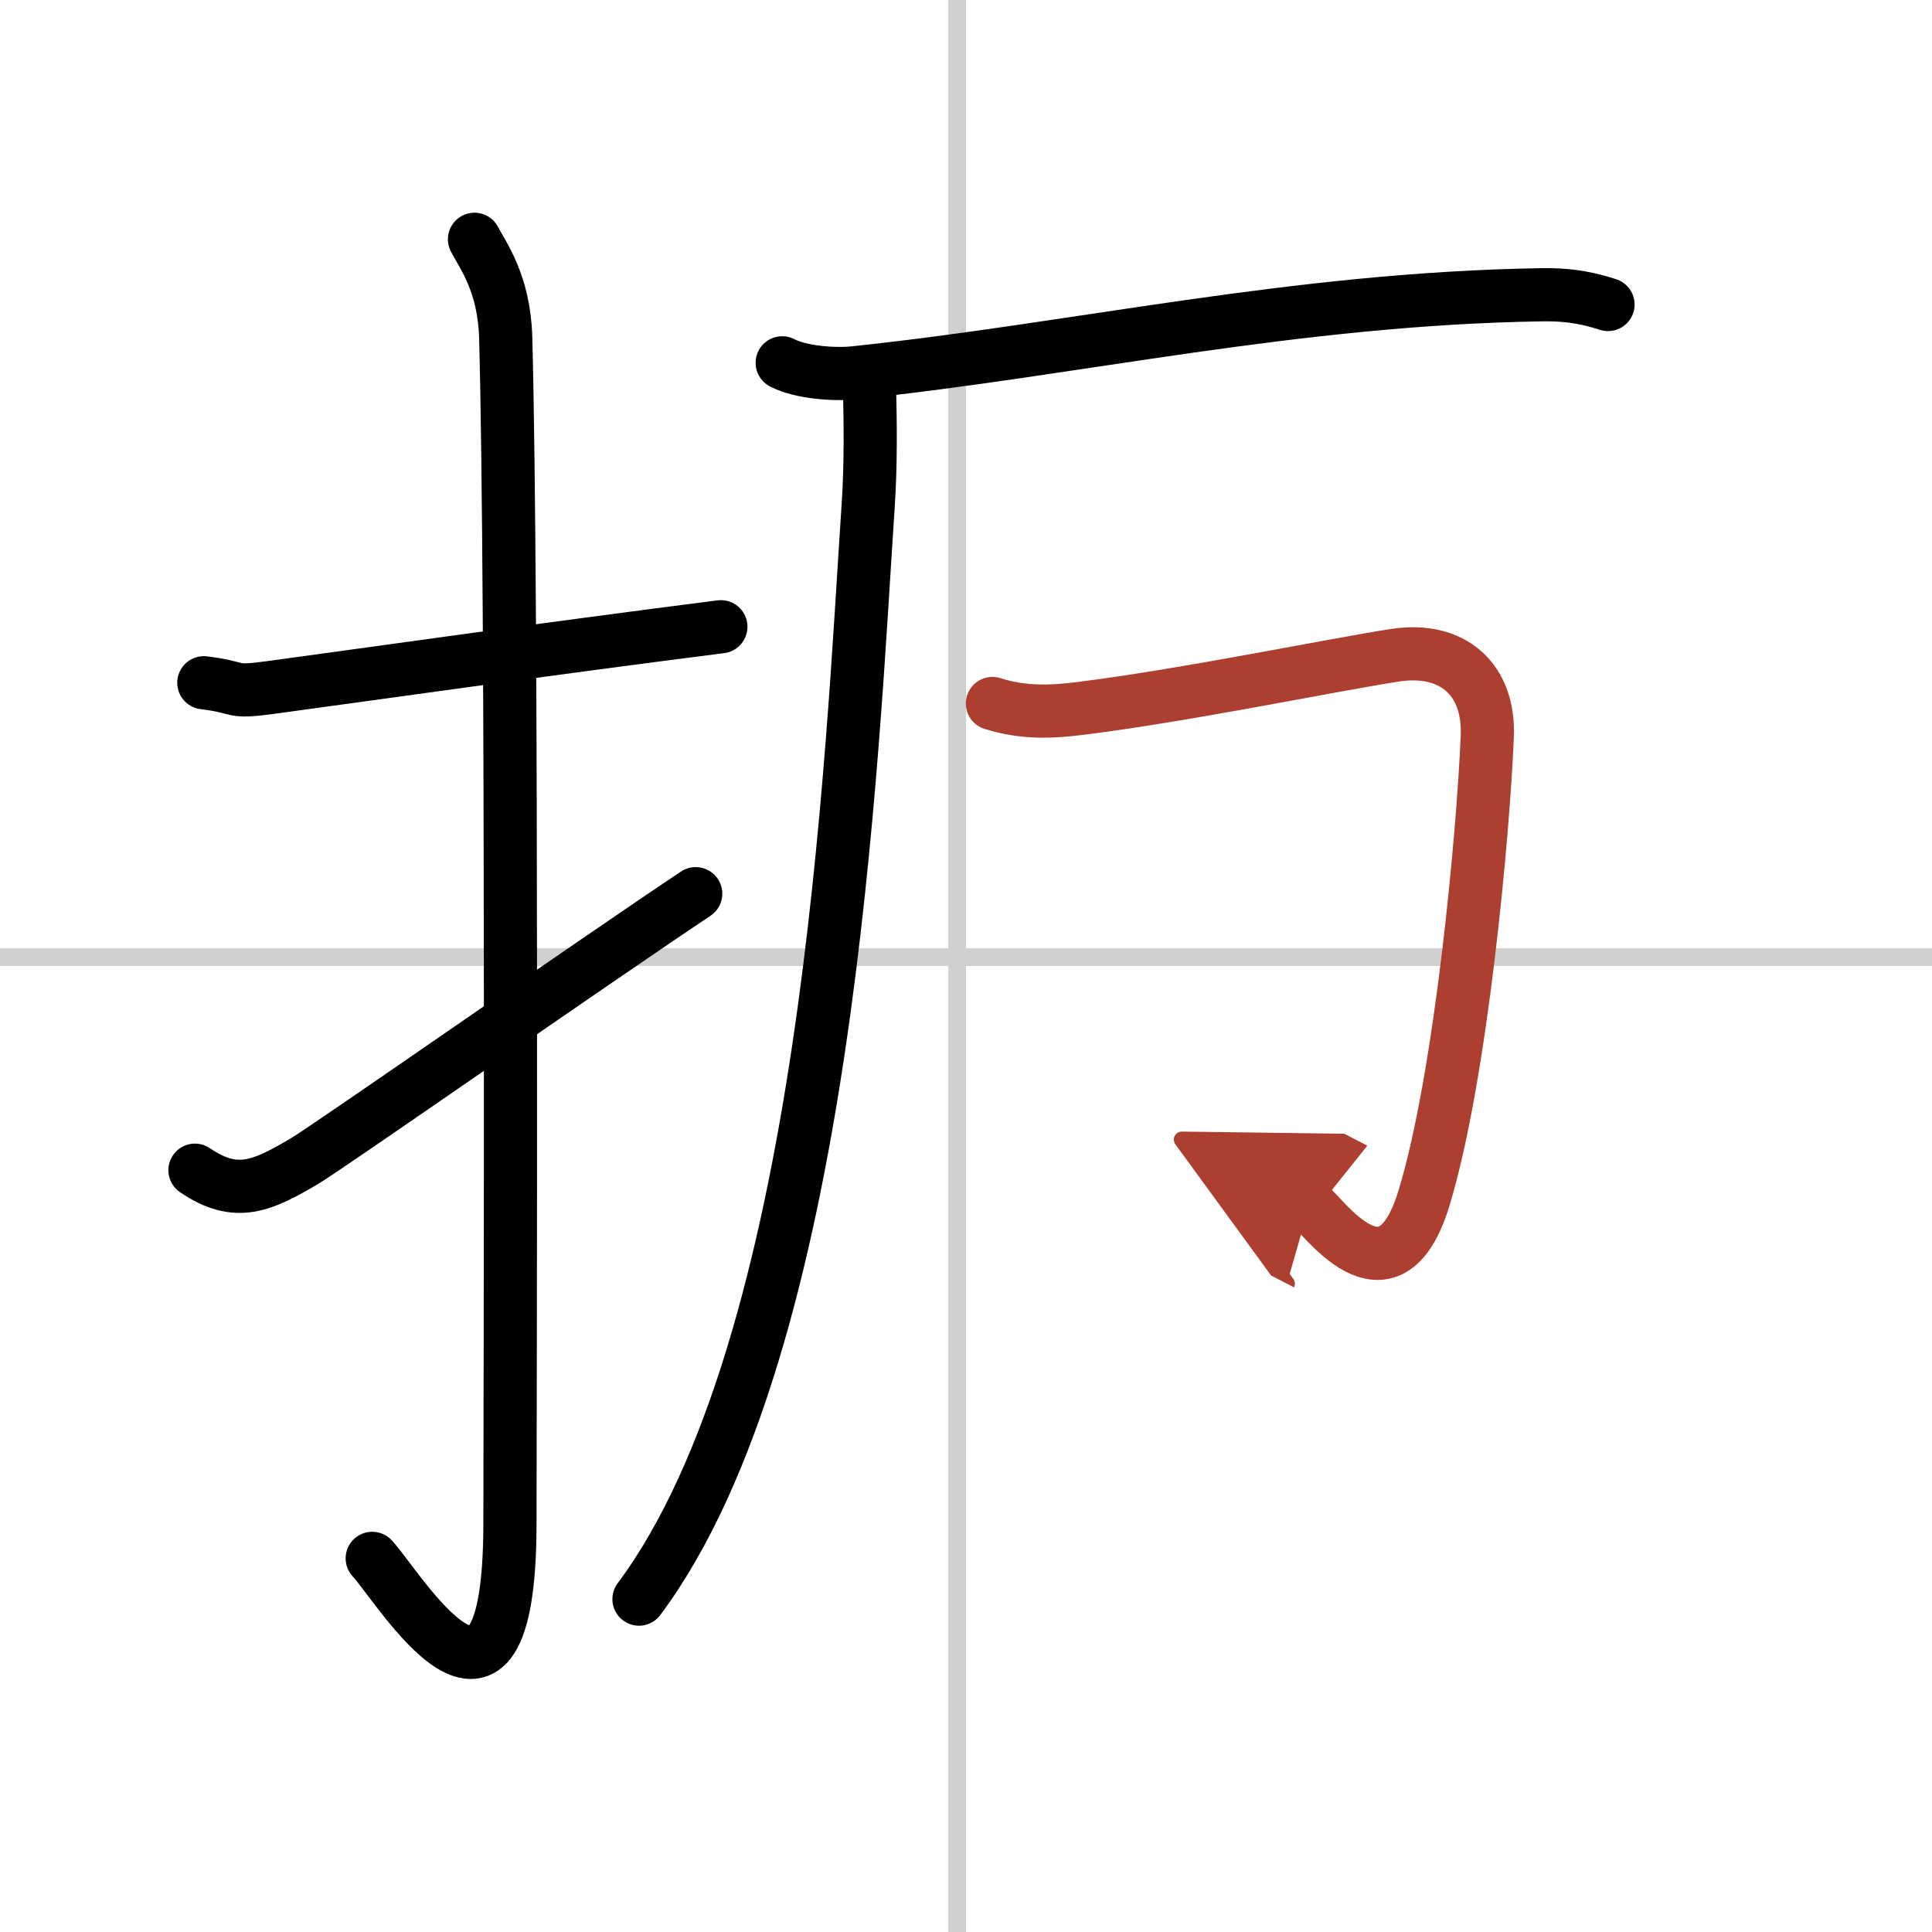 <svg width="400" height="400" viewBox="0 0 109 109" xmlns="http://www.w3.org/2000/svg"><defs><marker id="a" markerWidth="4" orient="auto" refX="1" refY="5" viewBox="0 0 10 10"><polyline points="0 0 10 5 0 10 1 5" fill="#ad3f31" stroke="#ad3f31"/></marker></defs><g fill="none" stroke="#000" stroke-linecap="round" stroke-linejoin="round" stroke-width="3"><rect width="100%" height="100%" fill="#fff" stroke="#fff"/><line x1="54" x2="54" y2="109" stroke="#d0d0d0" stroke-width="1"/><line x2="109" y1="54" y2="54" stroke="#d0d0d0" stroke-width="1"/><path d="m11.5 38.52c2.23 0.27 1.36 0.59 3.75 0.27 5.89-0.8 15.6-2.18 25.42-3.43"/><path d="m26.77 13.5c0.48 0.92 1.67 2.49 1.76 5.52 0.4 14.55 0.24 61.94 0.24 66.9 0 14.25-6.32 3.53-7.77 2"/><path d="m11 66.02c2.33 1.6 3.83 0.87 6.16-0.5 1.37-0.81 16.27-11.22 22.09-15.1"/><path d="m44.13 20.47c1.07 0.56 3.03 0.68 4.1 0.56 12.53-1.32 24.8-4.18 38.75-4.4 1.78-0.03 2.85 0.27 3.74 0.55"/><path d="m49.06 22.04c0.04 1.62 0.08 4.17-0.08 6.5-0.92 13.7-2.22 47.33-12.93 61.68"/><path d="m55.99 39.69c1.76 0.56 3.39 0.48 5.02 0.27 5.74-0.71 14.24-2.46 17.68-2.99 3.3-0.51 5.35 1.39 5.22 4.57-0.22 5.39-1.46 19.09-3.56 26.02-2.01 6.65-5.88 0.76-6.48 0.45" marker-end="url(#a)" stroke="#ad3f31"/></g></svg>
